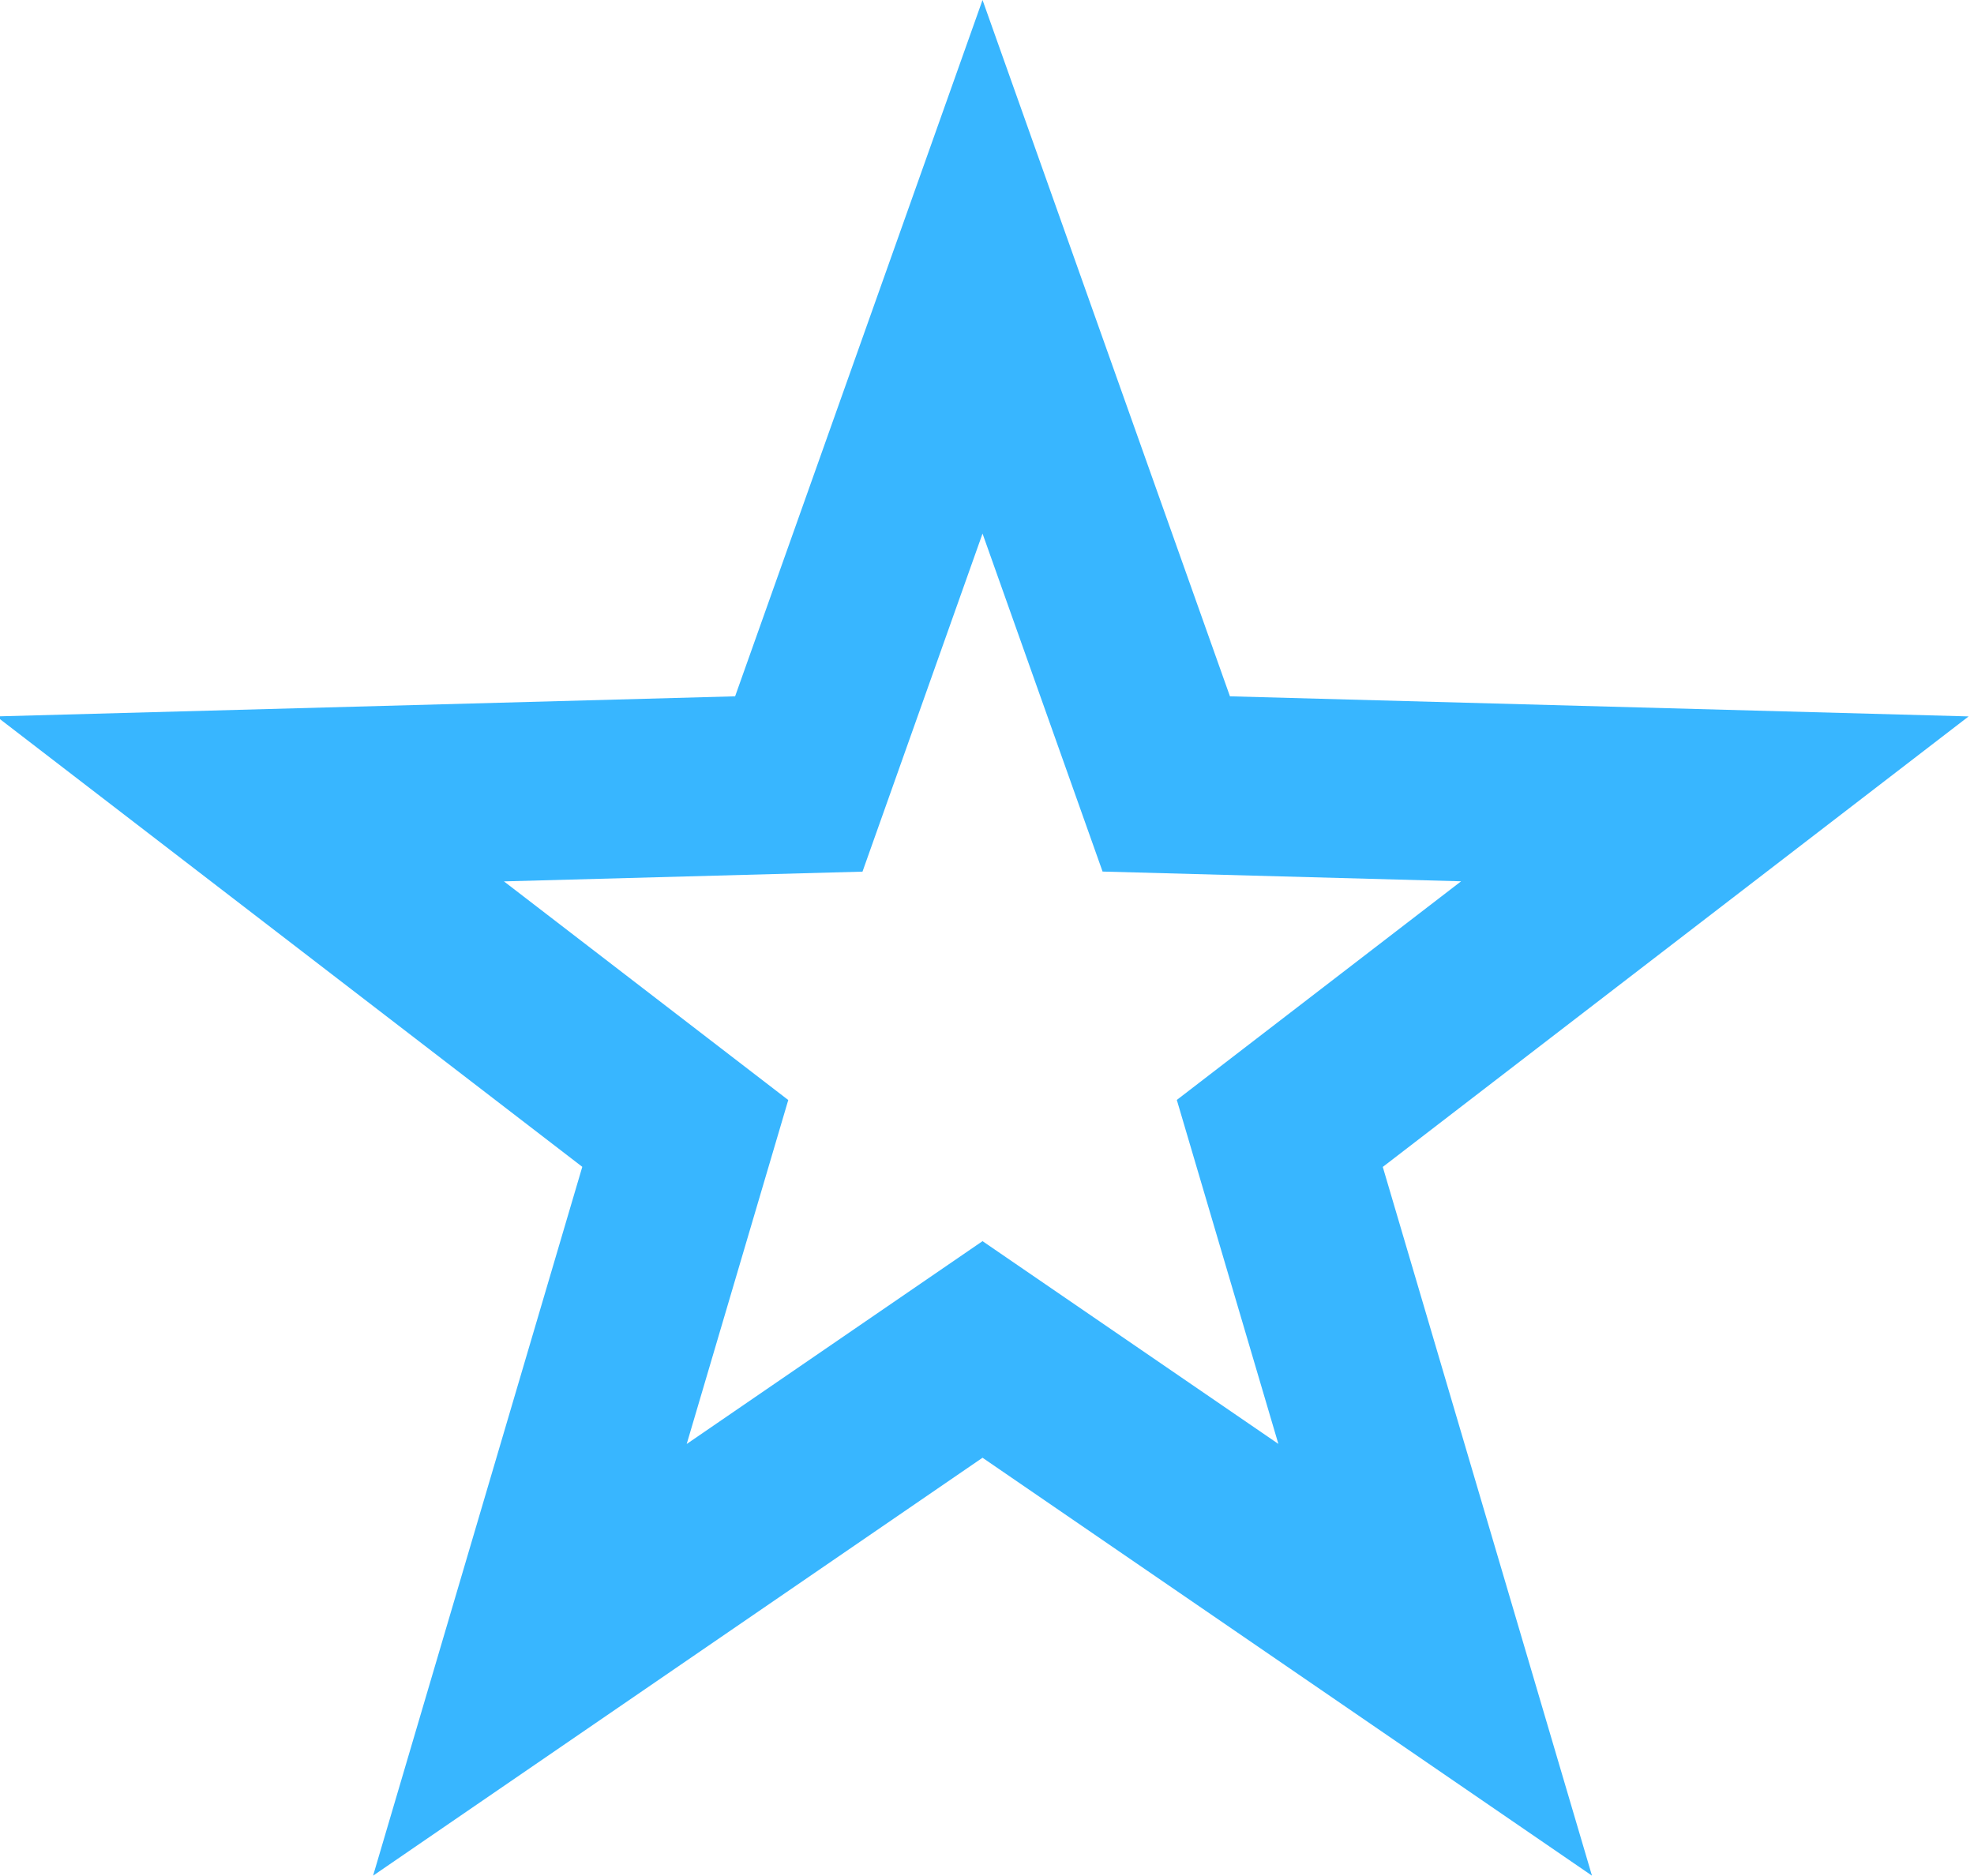 <?xml version="1.0" encoding="UTF-8" standalone="no"?><svg xmlns="http://www.w3.org/2000/svg" xmlns:xlink="http://www.w3.org/1999/xlink" fill="#38b6ff" height="21" preserveAspectRatio="xMidYMid meet" version="1" viewBox="1.0 1.0 22.1 21.0" width="22.1" zoomAndPan="magnify"><g id="change1_1"><path d="M23.04,9.021L14.77,8.796L12,1L9.23,8.796L0.96,9.021l6.559,5.043L5.177,22L12,17.321L18.823,22l-2.342-7.935L23.04,9.021z M12,14.896l-3.312,2.271l1.137-3.851l-3.183-2.448l4.014-0.109L12,6.974l1.344,3.784l4.014,0.109l-3.183,2.448l1.137,3.851 L12,14.896z" fill="inherit"/></g></svg>